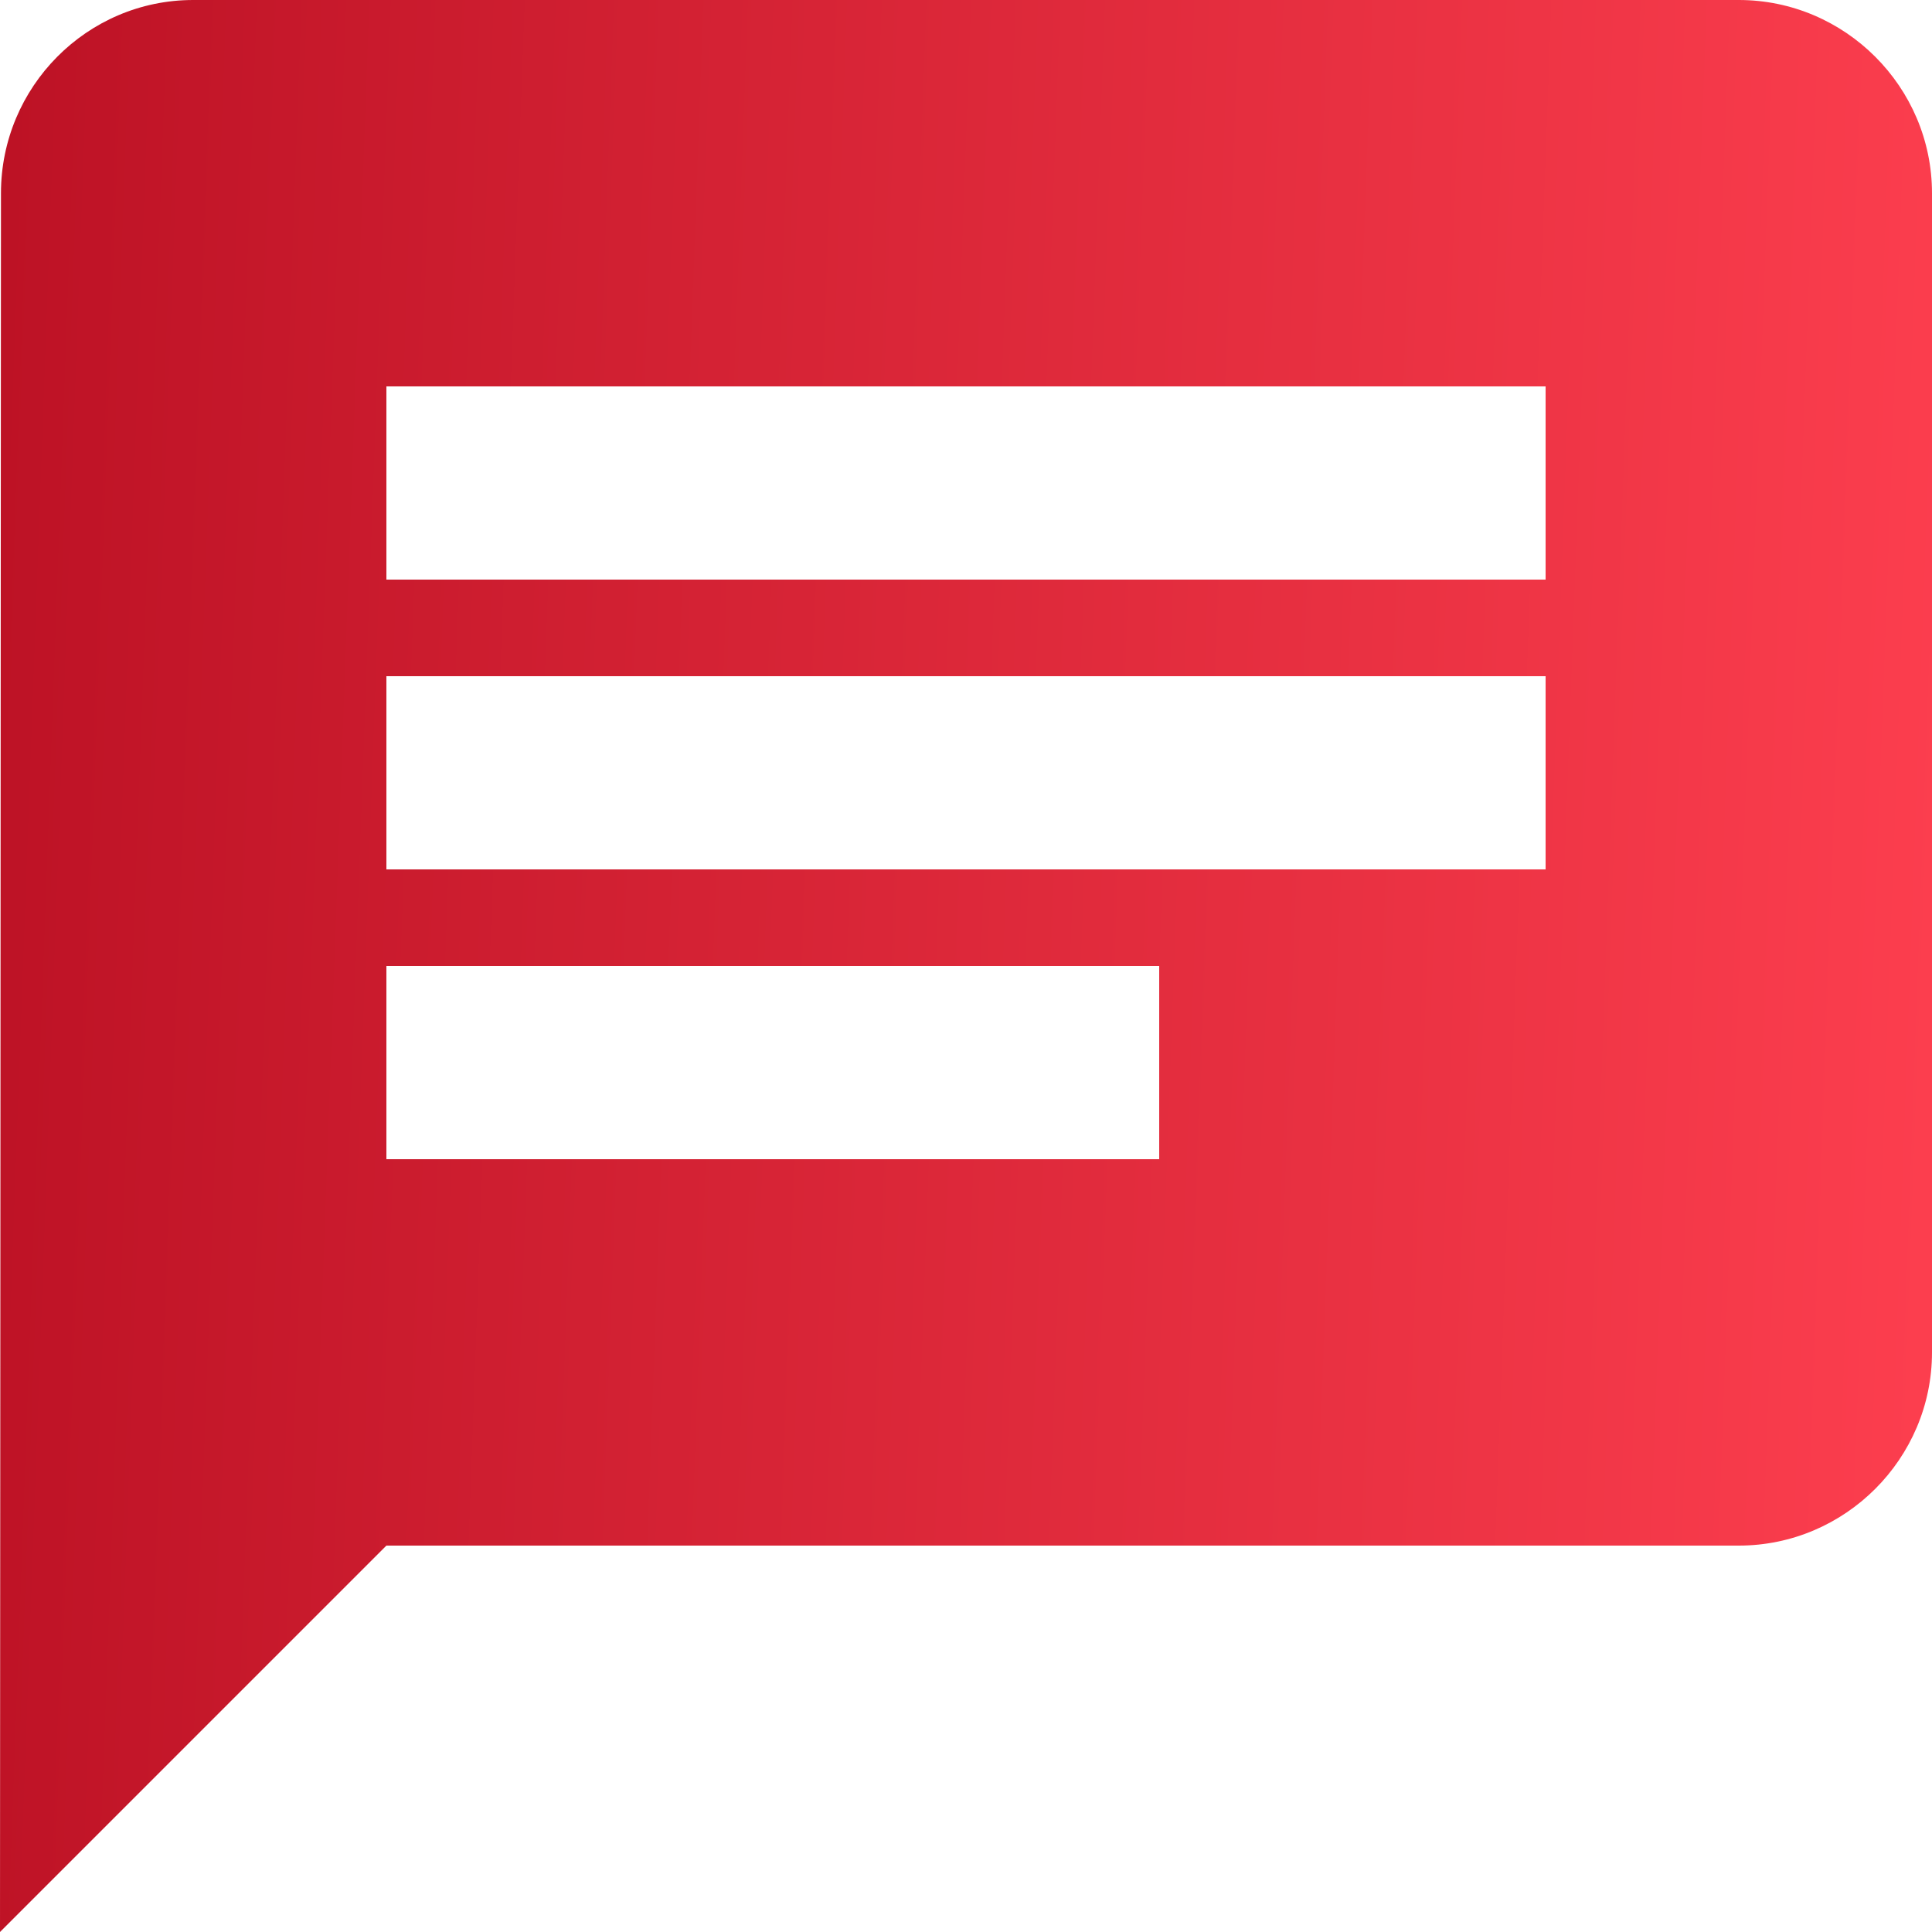 <svg width="20" height="20" viewBox="0 0 20 20" fill="none" xmlns="http://www.w3.org/2000/svg">
<path d="M18 0H2C0.9 0 0.01 0.9 0.01 2L0 20L4 16H18C19.1 16 20 15.1 20 14V2C20 0.9 19.1 0 18 0ZM4 7H16V9H4V7ZM12 12H4V10H12V12ZM16 6H4V4H16V6Z" fill="url(#paint0_linear_2837_98673)"/>
<defs>
<linearGradient id="paint0_linear_2837_98673" x1="8.91511e-08" y1="3.414" x2="21.215" y2="4.186" gradientUnits="userSpaceOnUse">
<stop stop-color="#BD1225"/>
<stop offset="1" stop-color="#FF4050"/>
</linearGradient>
</defs>
</svg>
